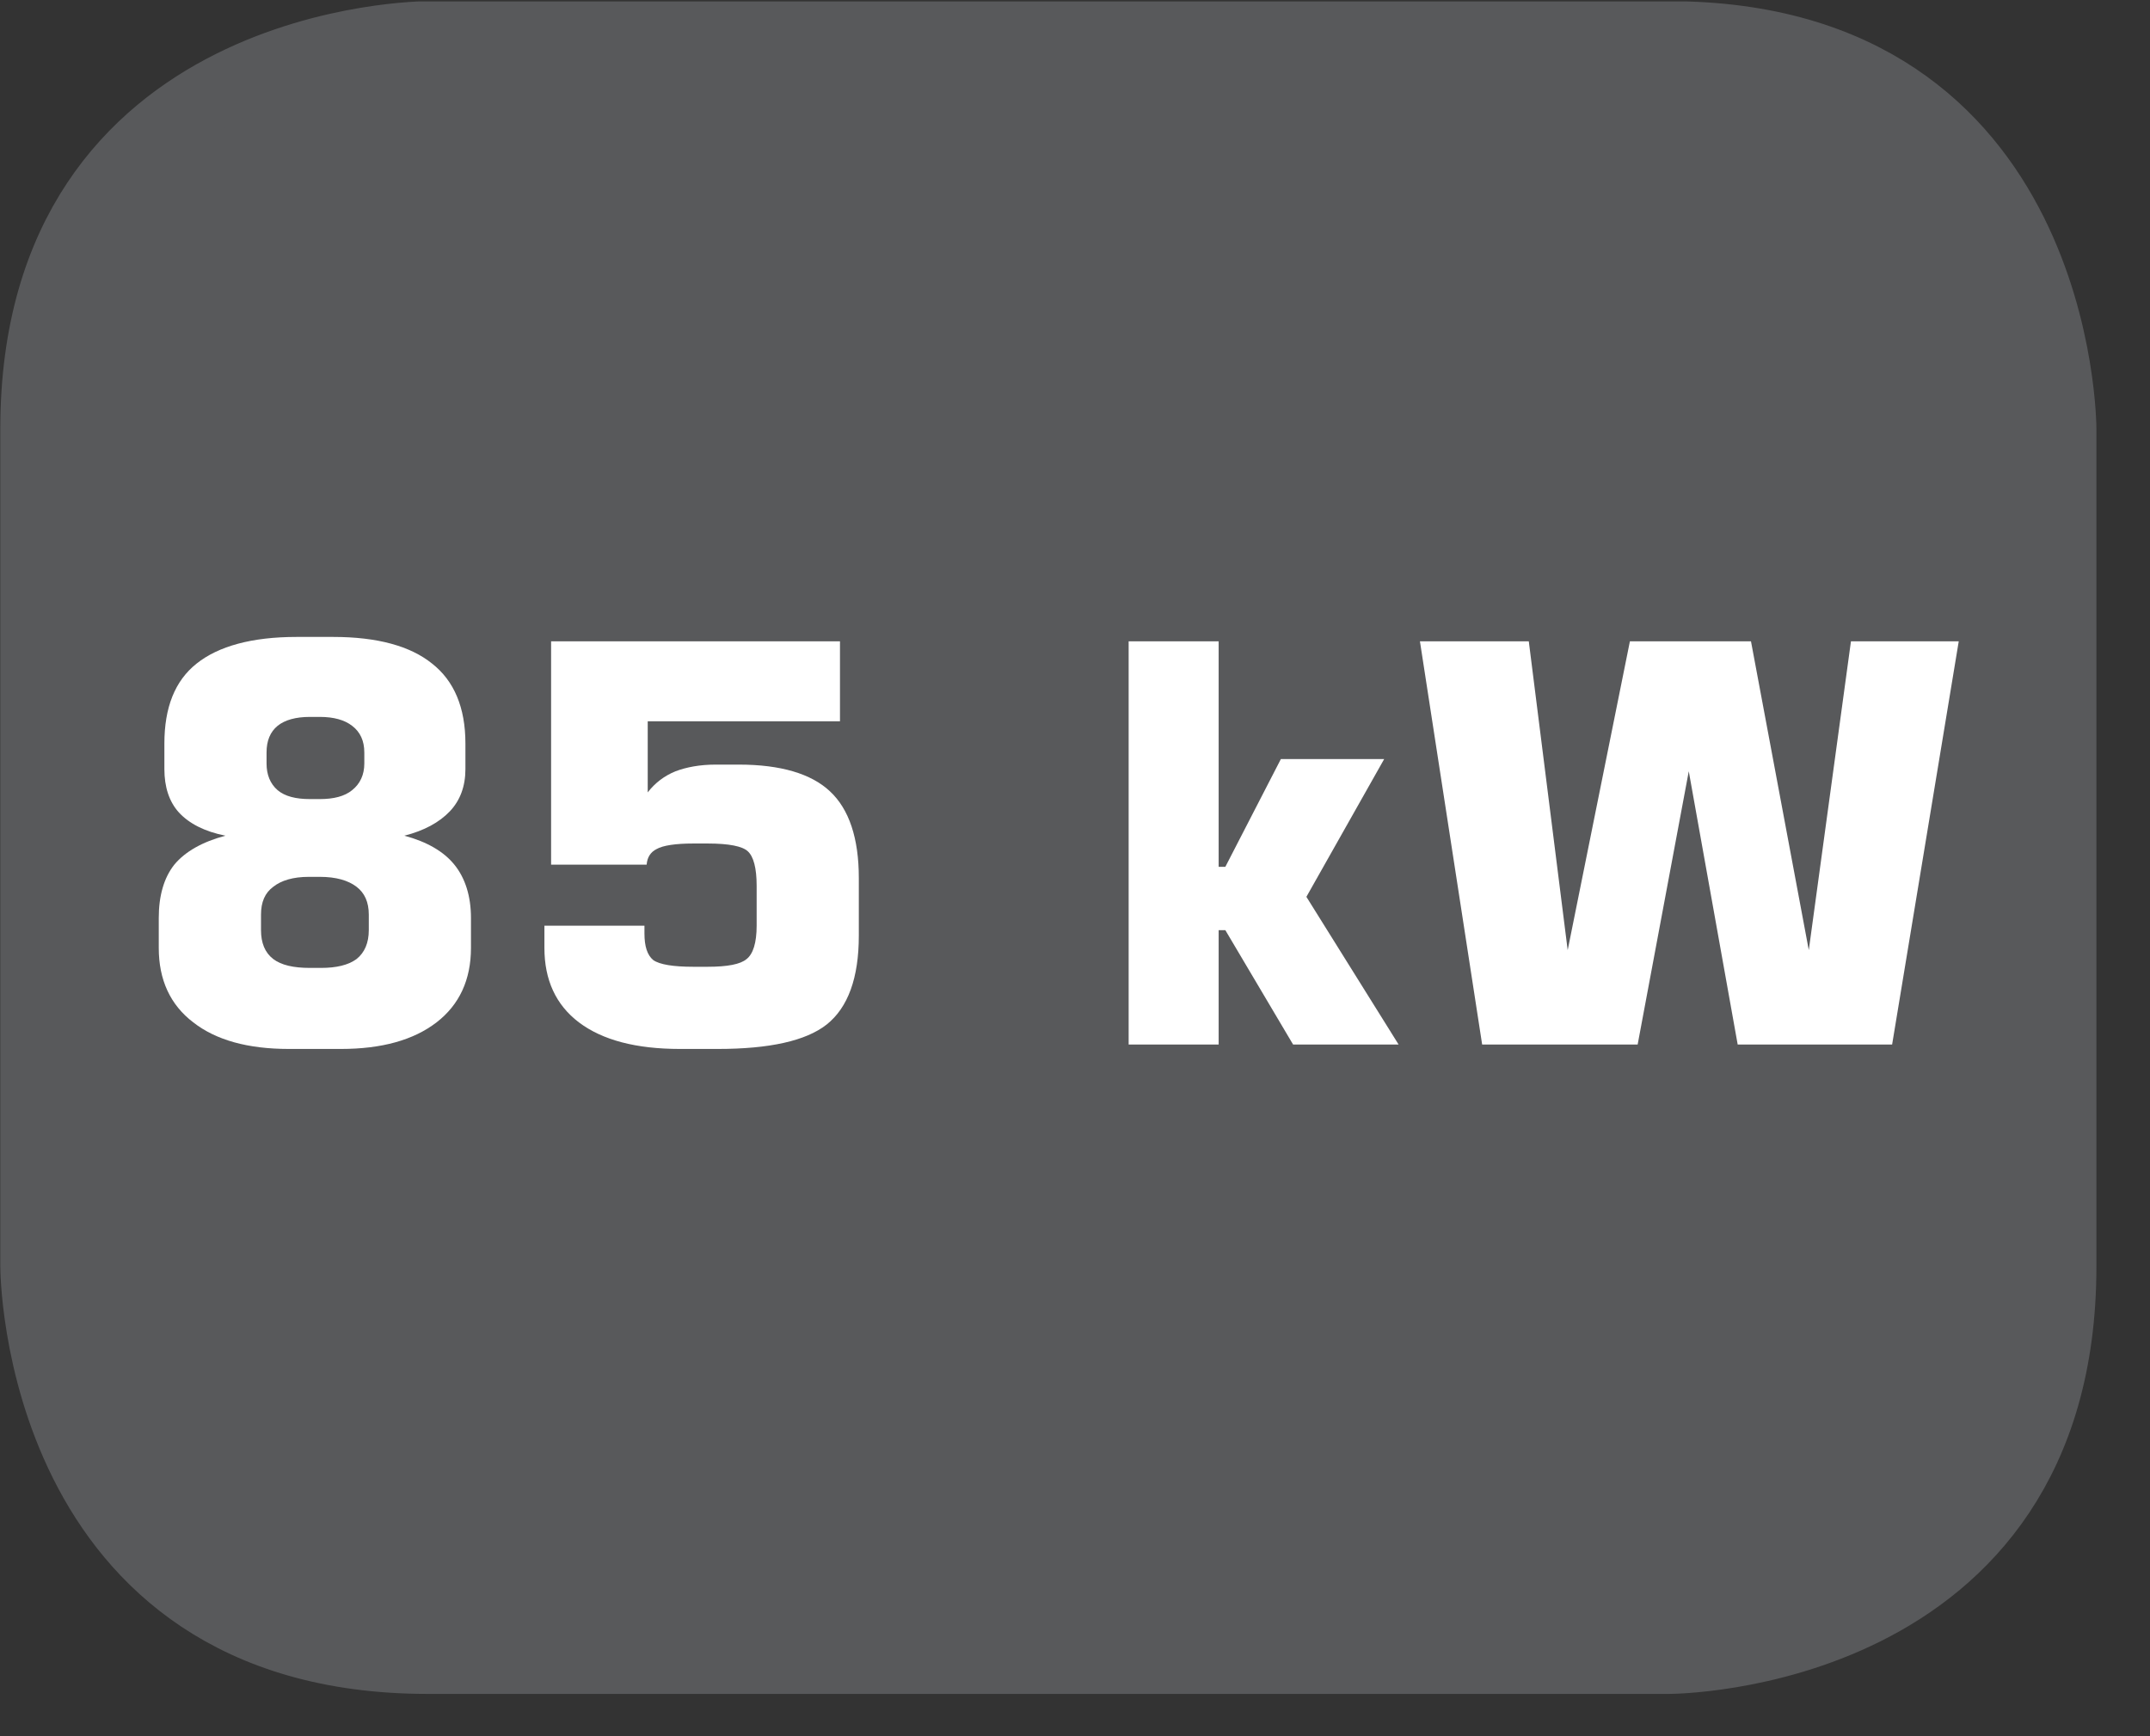 <?xml version="1.0" encoding="UTF-8"?>
<svg xmlns="http://www.w3.org/2000/svg" xmlns:xlink="http://www.w3.org/1999/xlink" width="30.239pt" height="24.422pt" viewBox="0 0 30.239 24.422" version="1.2">
<rect x="0" y="0" width="30.239" height="24.422" fill="#333333" stroke="none"/>
<defs>
<g>
<symbol overflow="visible" id="glyph0-0">
<path style="stroke:none;" d="M 0.391 1.375 L 0.391 -5.5 L 4.281 -5.5 L 4.281 1.375 Z M 0.828 0.938 L 3.859 0.938 L 3.859 -5.062 L 0.828 -5.062 Z M 0.828 0.938 "/>
</symbol>
<symbol overflow="visible" id="glyph0-1">
<path style="stroke:none;" d="M 2.391 0.062 C 1.816 0.062 1.367 -0.062 1.047 -0.312 C 0.723 -0.559 0.562 -0.91 0.562 -1.359 L 0.562 -1.781 C 0.562 -2.09 0.633 -2.344 0.781 -2.531 C 0.934 -2.715 1.176 -2.852 1.5 -2.938 C 1.207 -2.996 0.988 -3.109 0.844 -3.266 C 0.707 -3.418 0.641 -3.625 0.641 -3.875 L 0.641 -4.234 C 0.641 -4.742 0.789 -5.117 1.094 -5.359 C 1.402 -5.605 1.875 -5.734 2.5 -5.734 L 3.016 -5.734 C 3.637 -5.734 4.102 -5.605 4.406 -5.359 C 4.715 -5.117 4.875 -4.742 4.875 -4.234 L 4.875 -3.875 C 4.875 -3.633 4.801 -3.434 4.656 -3.281 C 4.508 -3.125 4.293 -3.008 4.016 -2.938 C 4.336 -2.852 4.57 -2.715 4.719 -2.531 C 4.871 -2.344 4.953 -2.09 4.953 -1.781 L 4.953 -1.359 C 4.953 -0.91 4.789 -0.559 4.469 -0.312 C 4.145 -0.062 3.695 0.062 3.125 0.062 Z M 2.828 -4.609 L 2.688 -4.609 C 2.488 -4.609 2.336 -4.566 2.234 -4.484 C 2.129 -4.398 2.078 -4.273 2.078 -4.109 L 2.078 -3.953 C 2.078 -3.797 2.129 -3.668 2.234 -3.578 C 2.336 -3.492 2.488 -3.453 2.688 -3.453 L 2.828 -3.453 C 3.023 -3.453 3.176 -3.492 3.281 -3.578 C 3.395 -3.668 3.453 -3.797 3.453 -3.953 L 3.453 -4.109 C 3.453 -4.273 3.395 -4.398 3.281 -4.484 C 3.176 -4.566 3.023 -4.609 2.828 -4.609 Z M 2.844 -1.078 C 3.059 -1.078 3.227 -1.117 3.344 -1.203 C 3.457 -1.293 3.516 -1.43 3.516 -1.609 L 3.516 -1.828 C 3.516 -2.004 3.457 -2.133 3.344 -2.219 C 3.227 -2.309 3.055 -2.359 2.828 -2.359 L 2.672 -2.359 C 2.453 -2.359 2.285 -2.309 2.172 -2.219 C 2.055 -2.133 2 -2.004 2 -1.828 L 2 -1.609 C 2 -1.43 2.055 -1.293 2.172 -1.203 C 2.285 -1.117 2.457 -1.078 2.688 -1.078 Z M 2.844 -1.078 "/>
</symbol>
<symbol overflow="visible" id="glyph0-2">
<path style="stroke:none;" d="M 0.531 -1.672 L 1.938 -1.672 L 1.938 -1.562 C 1.938 -1.383 1.977 -1.258 2.062 -1.188 C 2.152 -1.125 2.344 -1.094 2.625 -1.094 L 2.828 -1.094 C 3.105 -1.094 3.289 -1.129 3.375 -1.203 C 3.465 -1.273 3.516 -1.43 3.516 -1.672 L 3.516 -2.234 C 3.516 -2.48 3.473 -2.645 3.391 -2.719 C 3.316 -2.789 3.129 -2.828 2.828 -2.828 L 2.625 -2.828 C 2.375 -2.828 2.199 -2.801 2.109 -2.75 C 2.023 -2.707 1.977 -2.633 1.969 -2.531 L 0.625 -2.531 L 0.625 -5.672 L 4.688 -5.672 L 4.688 -4.547 L 1.984 -4.547 L 1.984 -3.547 C 2.086 -3.68 2.219 -3.781 2.375 -3.844 C 2.527 -3.902 2.719 -3.938 2.938 -3.938 L 3.266 -3.938 C 3.855 -3.938 4.285 -3.809 4.547 -3.562 C 4.816 -3.312 4.953 -2.902 4.953 -2.344 L 4.953 -1.531 C 4.953 -0.938 4.801 -0.52 4.5 -0.281 C 4.207 -0.051 3.695 0.062 2.969 0.062 L 2.438 0.062 C 1.82 0.062 1.348 -0.062 1.016 -0.312 C 0.691 -0.559 0.531 -0.91 0.531 -1.359 Z M 0.531 -1.672 "/>
</symbol>
<symbol overflow="visible" id="glyph0-3">
<path style="stroke:none;" d=""/>
</symbol>
<symbol overflow="visible" id="glyph0-4">
<path style="stroke:none;" d="M 0.562 0 L 0.562 -5.672 L 1.828 -5.672 L 1.828 -2.5 L 1.922 -2.5 L 2.703 -4.016 L 4.156 -4.016 L 3.062 -2.078 L 4.359 0 L 2.875 0 L 1.922 -1.609 L 1.828 -1.609 L 1.828 0 Z M 0.562 0 "/>
</symbol>
<symbol overflow="visible" id="glyph0-5">
<path style="stroke:none;" d="M 0.25 -5.672 L 1.781 -5.672 L 2.328 -1.328 L 3.203 -5.672 L 4.906 -5.672 L 5.719 -1.328 L 6.312 -5.672 L 7.828 -5.672 L 6.891 0 L 4.719 0 L 4.031 -3.844 L 3.312 0 L 1.125 0 Z M 0.25 -5.672 "/>
</symbol>
</g>
<clipPath id="clip1">
  <path d="M 0 0.02 L 29.496 0.02 L 29.496 23.84 L 0 23.84 Z M 0 0.02 "/>
</clipPath>
</defs>
<g id="surface1">
<g clip-path="url(#clip1)" clip-rule="nonzero">
<path style="fill-rule:nonzero;fill:rgb(34.509%,34.901%,35.686%);fill-opacity:1;stroke-width:1;stroke-linecap:butt;stroke-linejoin:miter;stroke:rgb(34.509%,34.901%,35.686%);stroke-opacity:1;stroke-miterlimit:10;" d="M -0.002 0.002 C -0.002 0.002 -5.668 0.002 -5.668 -5.669 L -5.668 -17.754 C -5.668 -17.754 -5.668 -23.421 -0.002 -23.421 L 17.902 -23.421 C 17.902 -23.421 23.569 -23.421 23.569 -17.754 L 23.569 -5.669 C 23.569 -5.669 23.569 0.002 17.902 0.002 Z M -0.002 0.002 " transform="matrix(0.975,0,0,-0.975,6.018,0.506)"/>
</g>
<g style="fill:rgb(100%,100%,100%);fill-opacity:1;">
  <use xlink:href="#glyph0-1" x="1.671" y="14.694"/>
  <use xlink:href="#glyph0-2" x="7.126" y="14.694"/>
  <use xlink:href="#glyph0-3" x="12.581" y="14.694"/>
  <use xlink:href="#glyph0-4" x="15.312" y="14.694"/>
  <use xlink:href="#glyph0-5" x="19.721" y="14.694"/>
</g>
</g>
</svg>
